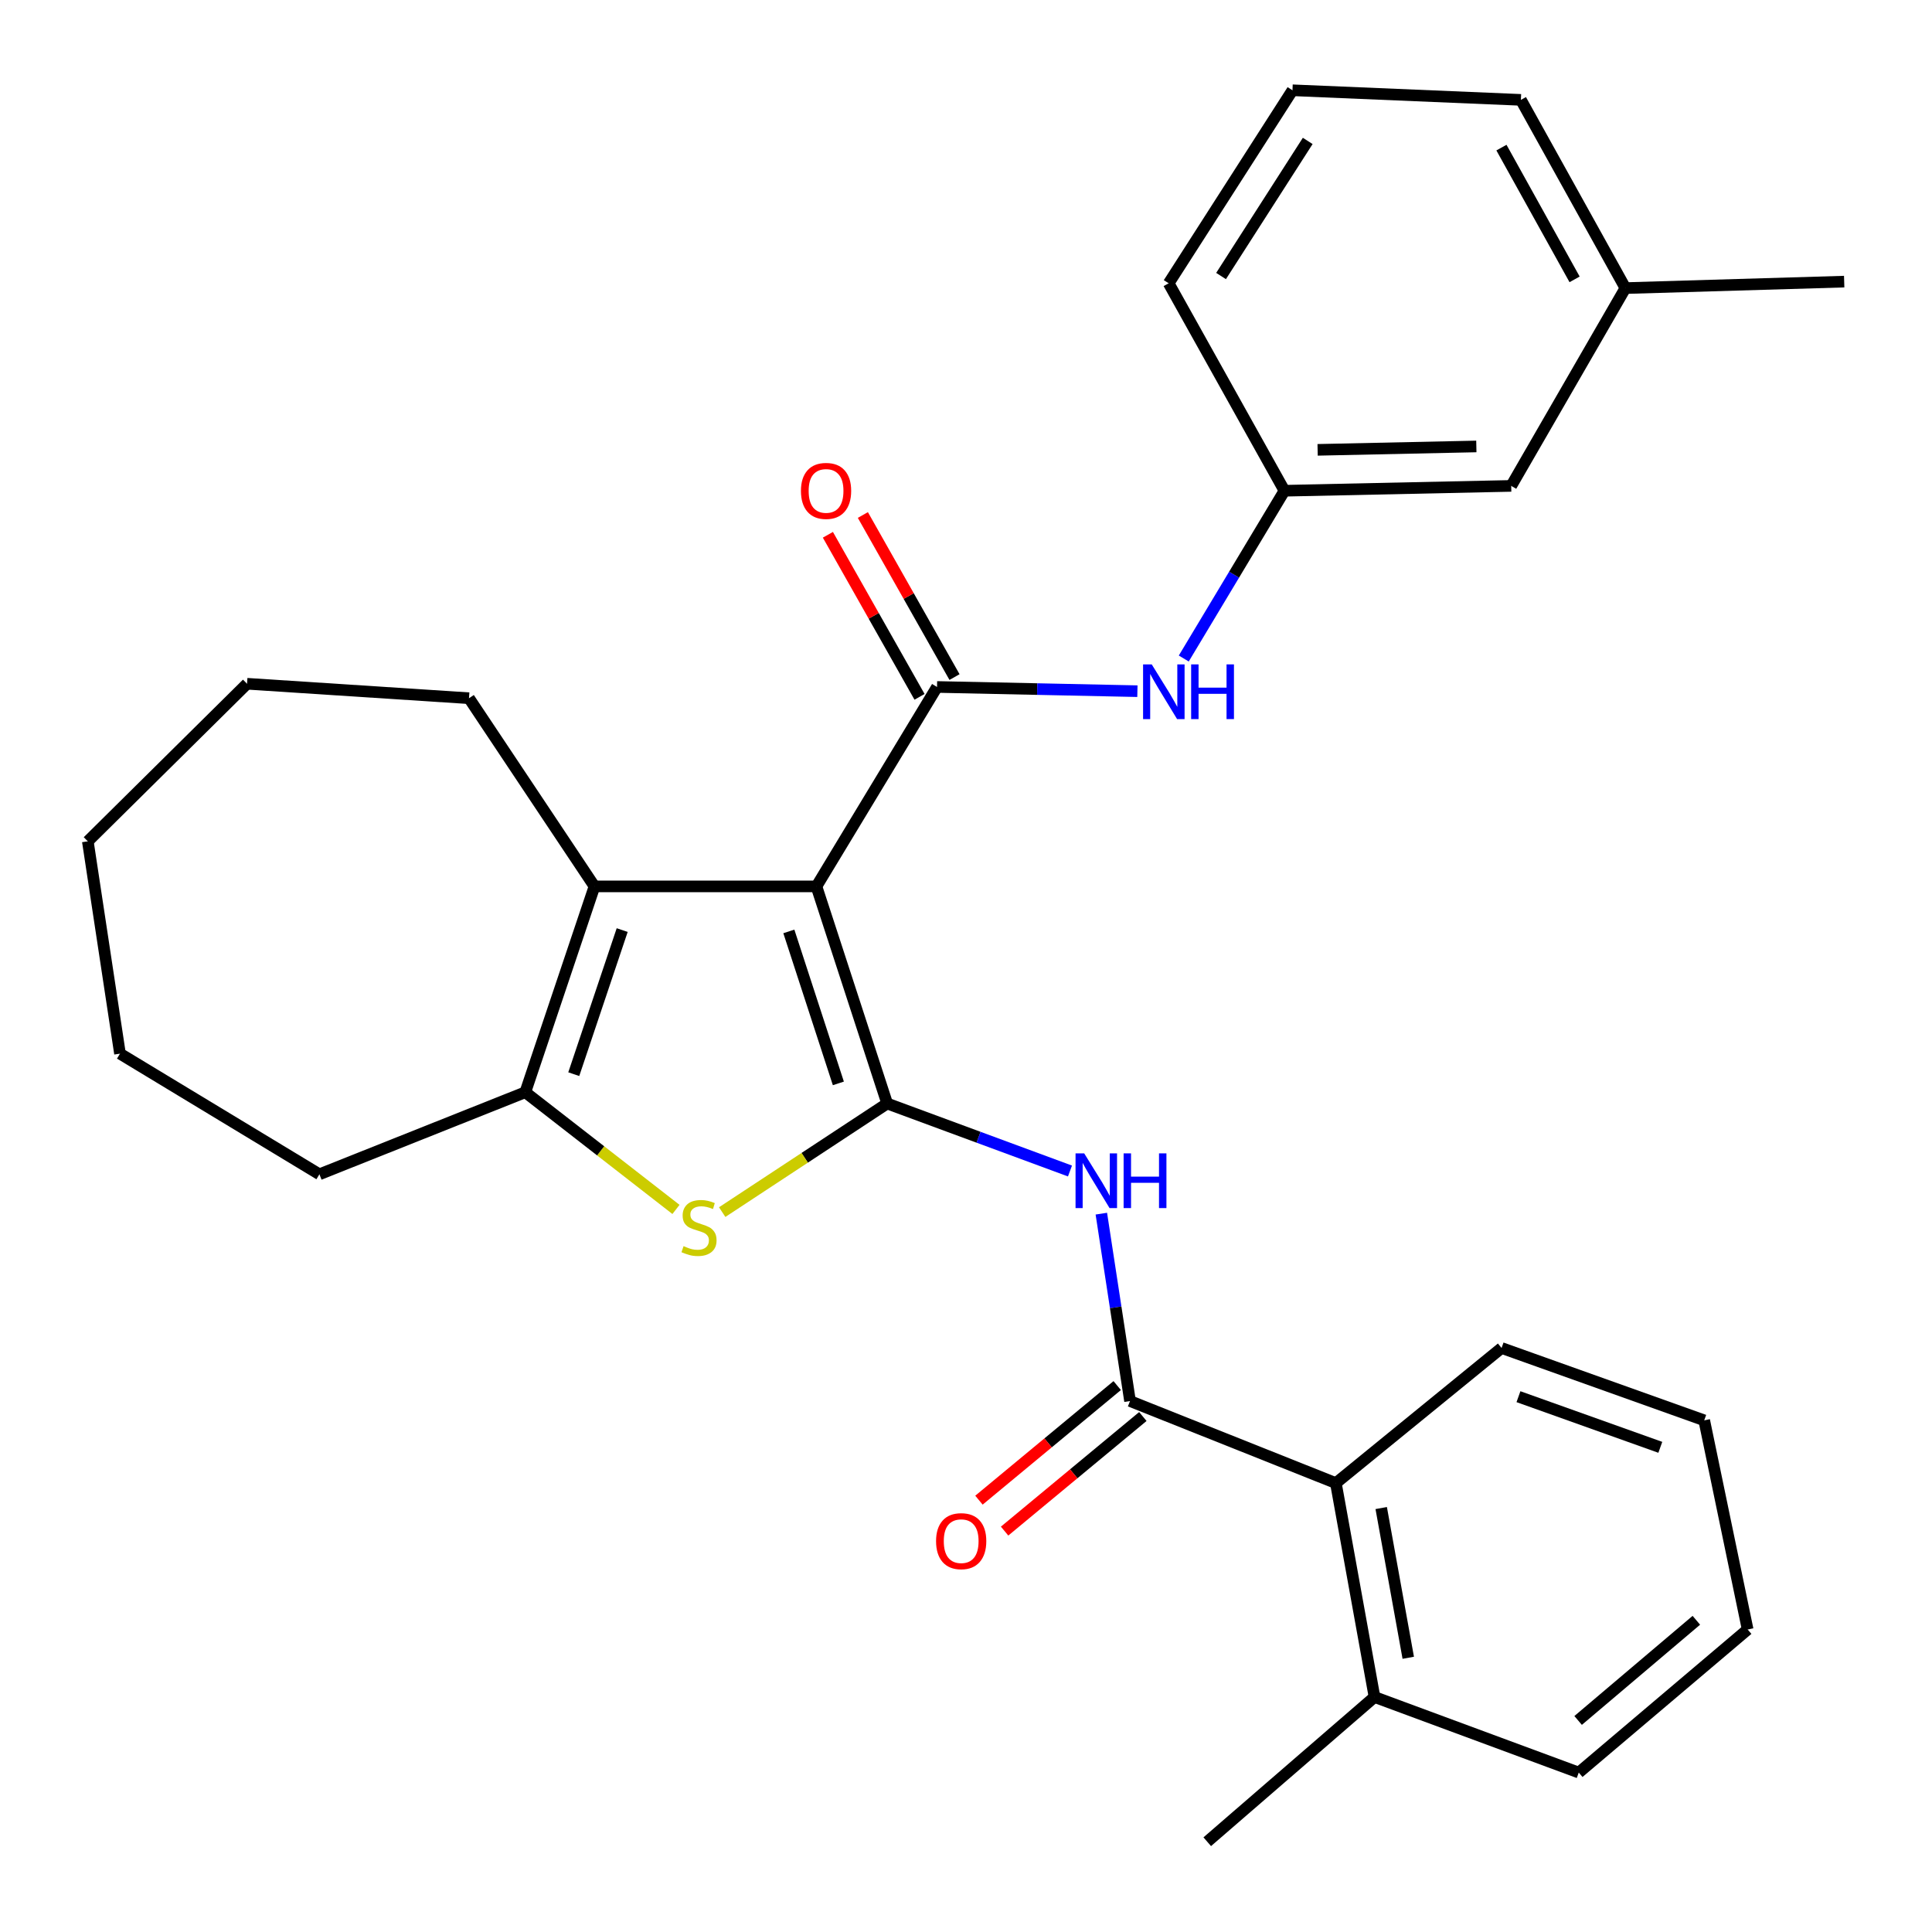 <?xml version='1.0' encoding='iso-8859-1'?>
<svg version='1.1' baseProfile='full'
              xmlns='http://www.w3.org/2000/svg'
                      xmlns:rdkit='http://www.rdkit.org/xml'
                      xmlns:xlink='http://www.w3.org/1999/xlink'
                  xml:space='preserve'
width='1000px' height='1000px' viewBox='0 0 1000 1000'>
<!-- END OF HEADER -->
<rect style='opacity:1.0;fill:#FFFFFF;stroke:none' width='1000' height='1000' x='0' y='0'> </rect>
<path class='bond-0' d='M 422.586,458.797 L 459.202,571.174' style='fill:none;fill-rule:evenodd;stroke:#000000;stroke-width:6px;stroke-linecap:butt;stroke-linejoin:miter;stroke-opacity:1' />
<path class='bond-0' d='M 408.304,482.097 L 433.935,560.761' style='fill:none;fill-rule:evenodd;stroke:#000000;stroke-width:6px;stroke-linecap:butt;stroke-linejoin:miter;stroke-opacity:1' />
<path class='bond-1' d='M 422.586,458.797 L 485.003,355.571' style='fill:none;fill-rule:evenodd;stroke:#000000;stroke-width:6px;stroke-linecap:butt;stroke-linejoin:miter;stroke-opacity:1' />
<path class='bond-3' d='M 422.586,458.797 L 307.702,458.797' style='fill:none;fill-rule:evenodd;stroke:#000000;stroke-width:6px;stroke-linecap:butt;stroke-linejoin:miter;stroke-opacity:1' />
<path class='bond-2' d='M 459.202,571.174 L 416.504,599.278' style='fill:none;fill-rule:evenodd;stroke:#000000;stroke-width:6px;stroke-linecap:butt;stroke-linejoin:miter;stroke-opacity:1' />
<path class='bond-2' d='M 416.504,599.278 L 373.806,627.382' style='fill:none;fill-rule:evenodd;stroke:#CCCC00;stroke-width:6px;stroke-linecap:butt;stroke-linejoin:miter;stroke-opacity:1' />
<path class='bond-4' d='M 459.202,571.174 L 506.51,588.642' style='fill:none;fill-rule:evenodd;stroke:#000000;stroke-width:6px;stroke-linecap:butt;stroke-linejoin:miter;stroke-opacity:1' />
<path class='bond-4' d='M 506.51,588.642 L 553.818,606.11' style='fill:none;fill-rule:evenodd;stroke:#0000FF;stroke-width:6px;stroke-linecap:butt;stroke-linejoin:miter;stroke-opacity:1' />
<path class='bond-7' d='M 485.003,355.571 L 536.861,356.664' style='fill:none;fill-rule:evenodd;stroke:#000000;stroke-width:6px;stroke-linecap:butt;stroke-linejoin:miter;stroke-opacity:1' />
<path class='bond-7' d='M 536.861,356.664 L 588.719,357.756' style='fill:none;fill-rule:evenodd;stroke:#0000FF;stroke-width:6px;stroke-linecap:butt;stroke-linejoin:miter;stroke-opacity:1' />
<path class='bond-9' d='M 494.054,350.453 L 470.334,308.51' style='fill:none;fill-rule:evenodd;stroke:#000000;stroke-width:6px;stroke-linecap:butt;stroke-linejoin:miter;stroke-opacity:1' />
<path class='bond-9' d='M 470.334,308.51 L 446.615,266.567' style='fill:none;fill-rule:evenodd;stroke:#FF0000;stroke-width:6px;stroke-linecap:butt;stroke-linejoin:miter;stroke-opacity:1' />
<path class='bond-9' d='M 475.951,360.69 L 452.231,318.748' style='fill:none;fill-rule:evenodd;stroke:#000000;stroke-width:6px;stroke-linecap:butt;stroke-linejoin:miter;stroke-opacity:1' />
<path class='bond-9' d='M 452.231,318.748 L 428.511,276.805' style='fill:none;fill-rule:evenodd;stroke:#FF0000;stroke-width:6px;stroke-linecap:butt;stroke-linejoin:miter;stroke-opacity:1' />
<path class='bond-29' d='M 349.883,626 L 310.889,595.67' style='fill:none;fill-rule:evenodd;stroke:#CCCC00;stroke-width:6px;stroke-linecap:butt;stroke-linejoin:miter;stroke-opacity:1' />
<path class='bond-29' d='M 310.889,595.67 L 271.895,565.339' style='fill:none;fill-rule:evenodd;stroke:#000000;stroke-width:6px;stroke-linecap:butt;stroke-linejoin:miter;stroke-opacity:1' />
<path class='bond-5' d='M 307.702,458.797 L 271.895,565.339' style='fill:none;fill-rule:evenodd;stroke:#000000;stroke-width:6px;stroke-linecap:butt;stroke-linejoin:miter;stroke-opacity:1' />
<path class='bond-5' d='M 322.045,481.404 L 296.981,555.984' style='fill:none;fill-rule:evenodd;stroke:#000000;stroke-width:6px;stroke-linecap:butt;stroke-linejoin:miter;stroke-opacity:1' />
<path class='bond-14' d='M 307.702,458.797 L 242.755,361.395' style='fill:none;fill-rule:evenodd;stroke:#000000;stroke-width:6px;stroke-linecap:butt;stroke-linejoin:miter;stroke-opacity:1' />
<path class='bond-6' d='M 570.052,628.185 L 577.476,676.683' style='fill:none;fill-rule:evenodd;stroke:#0000FF;stroke-width:6px;stroke-linecap:butt;stroke-linejoin:miter;stroke-opacity:1' />
<path class='bond-6' d='M 577.476,676.683 L 584.901,725.181' style='fill:none;fill-rule:evenodd;stroke:#000000;stroke-width:6px;stroke-linecap:butt;stroke-linejoin:miter;stroke-opacity:1' />
<path class='bond-15' d='M 271.895,565.339 L 165.33,607.813' style='fill:none;fill-rule:evenodd;stroke:#000000;stroke-width:6px;stroke-linecap:butt;stroke-linejoin:miter;stroke-opacity:1' />
<path class='bond-8' d='M 584.901,725.181 L 691.443,767.655' style='fill:none;fill-rule:evenodd;stroke:#000000;stroke-width:6px;stroke-linecap:butt;stroke-linejoin:miter;stroke-opacity:1' />
<path class='bond-10' d='M 578.265,717.175 L 542.486,746.829' style='fill:none;fill-rule:evenodd;stroke:#000000;stroke-width:6px;stroke-linecap:butt;stroke-linejoin:miter;stroke-opacity:1' />
<path class='bond-10' d='M 542.486,746.829 L 506.706,776.482' style='fill:none;fill-rule:evenodd;stroke:#FF0000;stroke-width:6px;stroke-linecap:butt;stroke-linejoin:miter;stroke-opacity:1' />
<path class='bond-10' d='M 591.537,733.188 L 555.757,762.842' style='fill:none;fill-rule:evenodd;stroke:#000000;stroke-width:6px;stroke-linecap:butt;stroke-linejoin:miter;stroke-opacity:1' />
<path class='bond-10' d='M 555.757,762.842 L 519.978,792.495' style='fill:none;fill-rule:evenodd;stroke:#FF0000;stroke-width:6px;stroke-linecap:butt;stroke-linejoin:miter;stroke-opacity:1' />
<path class='bond-11' d='M 612.713,340.851 L 638.773,297.43' style='fill:none;fill-rule:evenodd;stroke:#0000FF;stroke-width:6px;stroke-linecap:butt;stroke-linejoin:miter;stroke-opacity:1' />
<path class='bond-11' d='M 638.773,297.43 L 664.833,254.009' style='fill:none;fill-rule:evenodd;stroke:#000000;stroke-width:6px;stroke-linecap:butt;stroke-linejoin:miter;stroke-opacity:1' />
<path class='bond-12' d='M 691.443,767.655 L 711.443,878.368' style='fill:none;fill-rule:evenodd;stroke:#000000;stroke-width:6px;stroke-linecap:butt;stroke-linejoin:miter;stroke-opacity:1' />
<path class='bond-12' d='M 714.909,780.565 L 728.91,858.064' style='fill:none;fill-rule:evenodd;stroke:#000000;stroke-width:6px;stroke-linecap:butt;stroke-linejoin:miter;stroke-opacity:1' />
<path class='bond-17' d='M 691.443,767.655 L 777.21,697.717' style='fill:none;fill-rule:evenodd;stroke:#000000;stroke-width:6px;stroke-linecap:butt;stroke-linejoin:miter;stroke-opacity:1' />
<path class='bond-13' d='M 664.833,254.009 L 782.202,251.502' style='fill:none;fill-rule:evenodd;stroke:#000000;stroke-width:6px;stroke-linecap:butt;stroke-linejoin:miter;stroke-opacity:1' />
<path class='bond-13' d='M 681.994,232.84 L 764.152,231.085' style='fill:none;fill-rule:evenodd;stroke:#000000;stroke-width:6px;stroke-linecap:butt;stroke-linejoin:miter;stroke-opacity:1' />
<path class='bond-19' d='M 664.833,254.009 L 604.901,146.624' style='fill:none;fill-rule:evenodd;stroke:#000000;stroke-width:6px;stroke-linecap:butt;stroke-linejoin:miter;stroke-opacity:1' />
<path class='bond-20' d='M 711.443,878.368 L 624.867,953.274' style='fill:none;fill-rule:evenodd;stroke:#000000;stroke-width:6px;stroke-linecap:butt;stroke-linejoin:miter;stroke-opacity:1' />
<path class='bond-21' d='M 711.443,878.368 L 817.165,917.479' style='fill:none;fill-rule:evenodd;stroke:#000000;stroke-width:6px;stroke-linecap:butt;stroke-linejoin:miter;stroke-opacity:1' />
<path class='bond-16' d='M 782.202,251.502 L 841.302,149.12' style='fill:none;fill-rule:evenodd;stroke:#000000;stroke-width:6px;stroke-linecap:butt;stroke-linejoin:miter;stroke-opacity:1' />
<path class='bond-24' d='M 242.755,361.395 L 127.871,353.908' style='fill:none;fill-rule:evenodd;stroke:#000000;stroke-width:6px;stroke-linecap:butt;stroke-linejoin:miter;stroke-opacity:1' />
<path class='bond-25' d='M 165.33,607.813 L 62.104,545.374' style='fill:none;fill-rule:evenodd;stroke:#000000;stroke-width:6px;stroke-linecap:butt;stroke-linejoin:miter;stroke-opacity:1' />
<path class='bond-23' d='M 841.302,149.12 L 954.545,145.769' style='fill:none;fill-rule:evenodd;stroke:#000000;stroke-width:6px;stroke-linecap:butt;stroke-linejoin:miter;stroke-opacity:1' />
<path class='bond-31' d='M 841.302,149.12 L 787.216,51.694' style='fill:none;fill-rule:evenodd;stroke:#000000;stroke-width:6px;stroke-linecap:butt;stroke-linejoin:miter;stroke-opacity:1' />
<path class='bond-31' d='M 815.005,144.6 L 777.146,76.402' style='fill:none;fill-rule:evenodd;stroke:#000000;stroke-width:6px;stroke-linecap:butt;stroke-linejoin:miter;stroke-opacity:1' />
<path class='bond-26' d='M 777.21,697.717 L 882.1,735.164' style='fill:none;fill-rule:evenodd;stroke:#000000;stroke-width:6px;stroke-linecap:butt;stroke-linejoin:miter;stroke-opacity:1' />
<path class='bond-26' d='M 785.951,722.921 L 859.374,749.134' style='fill:none;fill-rule:evenodd;stroke:#000000;stroke-width:6px;stroke-linecap:butt;stroke-linejoin:miter;stroke-opacity:1' />
<path class='bond-18' d='M 668.981,46.725 L 604.901,146.624' style='fill:none;fill-rule:evenodd;stroke:#000000;stroke-width:6px;stroke-linecap:butt;stroke-linejoin:miter;stroke-opacity:1' />
<path class='bond-18' d='M 676.875,72.939 L 632.019,142.868' style='fill:none;fill-rule:evenodd;stroke:#000000;stroke-width:6px;stroke-linecap:butt;stroke-linejoin:miter;stroke-opacity:1' />
<path class='bond-22' d='M 668.981,46.725 L 787.216,51.694' style='fill:none;fill-rule:evenodd;stroke:#000000;stroke-width:6px;stroke-linecap:butt;stroke-linejoin:miter;stroke-opacity:1' />
<path class='bond-32' d='M 817.165,917.479 L 904.585,843.416' style='fill:none;fill-rule:evenodd;stroke:#000000;stroke-width:6px;stroke-linecap:butt;stroke-linejoin:miter;stroke-opacity:1' />
<path class='bond-32' d='M 816.834,890.501 L 878.028,838.657' style='fill:none;fill-rule:evenodd;stroke:#000000;stroke-width:6px;stroke-linecap:butt;stroke-linejoin:miter;stroke-opacity:1' />
<path class='bond-28' d='M 127.871,353.908 L 45.455,435.469' style='fill:none;fill-rule:evenodd;stroke:#000000;stroke-width:6px;stroke-linecap:butt;stroke-linejoin:miter;stroke-opacity:1' />
<path class='bond-30' d='M 62.104,545.374 L 45.455,435.469' style='fill:none;fill-rule:evenodd;stroke:#000000;stroke-width:6px;stroke-linecap:butt;stroke-linejoin:miter;stroke-opacity:1' />
<path class='bond-27' d='M 882.1,735.164 L 904.585,843.416' style='fill:none;fill-rule:evenodd;stroke:#000000;stroke-width:6px;stroke-linecap:butt;stroke-linejoin:miter;stroke-opacity:1' />
<path  class='atom-3' d='M 353.811 644.998
Q 354.131 645.118, 355.451 645.678
Q 356.771 646.238, 358.211 646.598
Q 359.691 646.918, 361.131 646.918
Q 363.811 646.918, 365.371 645.638
Q 366.931 644.318, 366.931 642.038
Q 366.931 640.478, 366.131 639.518
Q 365.371 638.558, 364.171 638.038
Q 362.971 637.518, 360.971 636.918
Q 358.451 636.158, 356.931 635.438
Q 355.451 634.718, 354.371 633.198
Q 353.331 631.678, 353.331 629.118
Q 353.331 625.558, 355.731 623.358
Q 358.171 621.158, 362.971 621.158
Q 366.251 621.158, 369.971 622.718
L 369.051 625.798
Q 365.651 624.398, 363.091 624.398
Q 360.331 624.398, 358.811 625.558
Q 357.291 626.678, 357.331 628.638
Q 357.331 630.158, 358.091 631.078
Q 358.891 631.998, 360.011 632.518
Q 361.171 633.038, 363.091 633.638
Q 365.651 634.438, 367.171 635.238
Q 368.691 636.038, 369.771 637.678
Q 370.891 639.278, 370.891 642.038
Q 370.891 645.958, 368.251 648.078
Q 365.651 650.158, 361.291 650.158
Q 358.771 650.158, 356.851 649.598
Q 354.971 649.078, 352.731 648.158
L 353.811 644.998
' fill='#CCCC00'/>
<path  class='atom-5' d='M 561.182 596.981
L 570.462 611.981
Q 571.382 613.461, 572.862 616.141
Q 574.342 618.821, 574.422 618.981
L 574.422 596.981
L 578.182 596.981
L 578.182 625.301
L 574.302 625.301
L 564.342 608.901
Q 563.182 606.981, 561.942 604.781
Q 560.742 602.581, 560.382 601.901
L 560.382 625.301
L 556.702 625.301
L 556.702 596.981
L 561.182 596.981
' fill='#0000FF'/>
<path  class='atom-5' d='M 581.582 596.981
L 585.422 596.981
L 585.422 609.021
L 599.902 609.021
L 599.902 596.981
L 603.742 596.981
L 603.742 625.301
L 599.902 625.301
L 599.902 612.221
L 585.422 612.221
L 585.422 625.301
L 581.582 625.301
L 581.582 596.981
' fill='#0000FF'/>
<path  class='atom-8' d='M 596.134 343.884
L 605.414 358.884
Q 606.334 360.364, 607.814 363.044
Q 609.294 365.724, 609.374 365.884
L 609.374 343.884
L 613.134 343.884
L 613.134 372.204
L 609.254 372.204
L 599.294 355.804
Q 598.134 353.884, 596.894 351.684
Q 595.694 349.484, 595.334 348.804
L 595.334 372.204
L 591.654 372.204
L 591.654 343.884
L 596.134 343.884
' fill='#0000FF'/>
<path  class='atom-8' d='M 616.534 343.884
L 620.374 343.884
L 620.374 355.924
L 634.854 355.924
L 634.854 343.884
L 638.694 343.884
L 638.694 372.204
L 634.854 372.204
L 634.854 359.124
L 620.374 359.124
L 620.374 372.204
L 616.534 372.204
L 616.534 343.884
' fill='#0000FF'/>
<path  class='atom-10' d='M 414.566 254.089
Q 414.566 247.289, 417.926 243.489
Q 421.286 239.689, 427.566 239.689
Q 433.846 239.689, 437.206 243.489
Q 440.566 247.289, 440.566 254.089
Q 440.566 260.969, 437.166 264.889
Q 433.766 268.769, 427.566 268.769
Q 421.326 268.769, 417.926 264.889
Q 414.566 261.009, 414.566 254.089
M 427.566 265.569
Q 431.886 265.569, 434.206 262.689
Q 436.566 259.769, 436.566 254.089
Q 436.566 248.529, 434.206 245.729
Q 431.886 242.889, 427.566 242.889
Q 423.246 242.889, 420.886 245.689
Q 418.566 248.489, 418.566 254.089
Q 418.566 259.809, 420.886 262.689
Q 423.246 265.569, 427.566 265.569
' fill='#FF0000'/>
<path  class='atom-11' d='M 484.504 797.695
Q 484.504 790.895, 487.864 787.095
Q 491.224 783.295, 497.504 783.295
Q 503.784 783.295, 507.144 787.095
Q 510.504 790.895, 510.504 797.695
Q 510.504 804.575, 507.104 808.495
Q 503.704 812.375, 497.504 812.375
Q 491.264 812.375, 487.864 808.495
Q 484.504 804.615, 484.504 797.695
M 497.504 809.175
Q 501.824 809.175, 504.144 806.295
Q 506.504 803.375, 506.504 797.695
Q 506.504 792.135, 504.144 789.335
Q 501.824 786.495, 497.504 786.495
Q 493.184 786.495, 490.824 789.295
Q 488.504 792.095, 488.504 797.695
Q 488.504 803.415, 490.824 806.295
Q 493.184 809.175, 497.504 809.175
' fill='#FF0000'/>
</svg>

